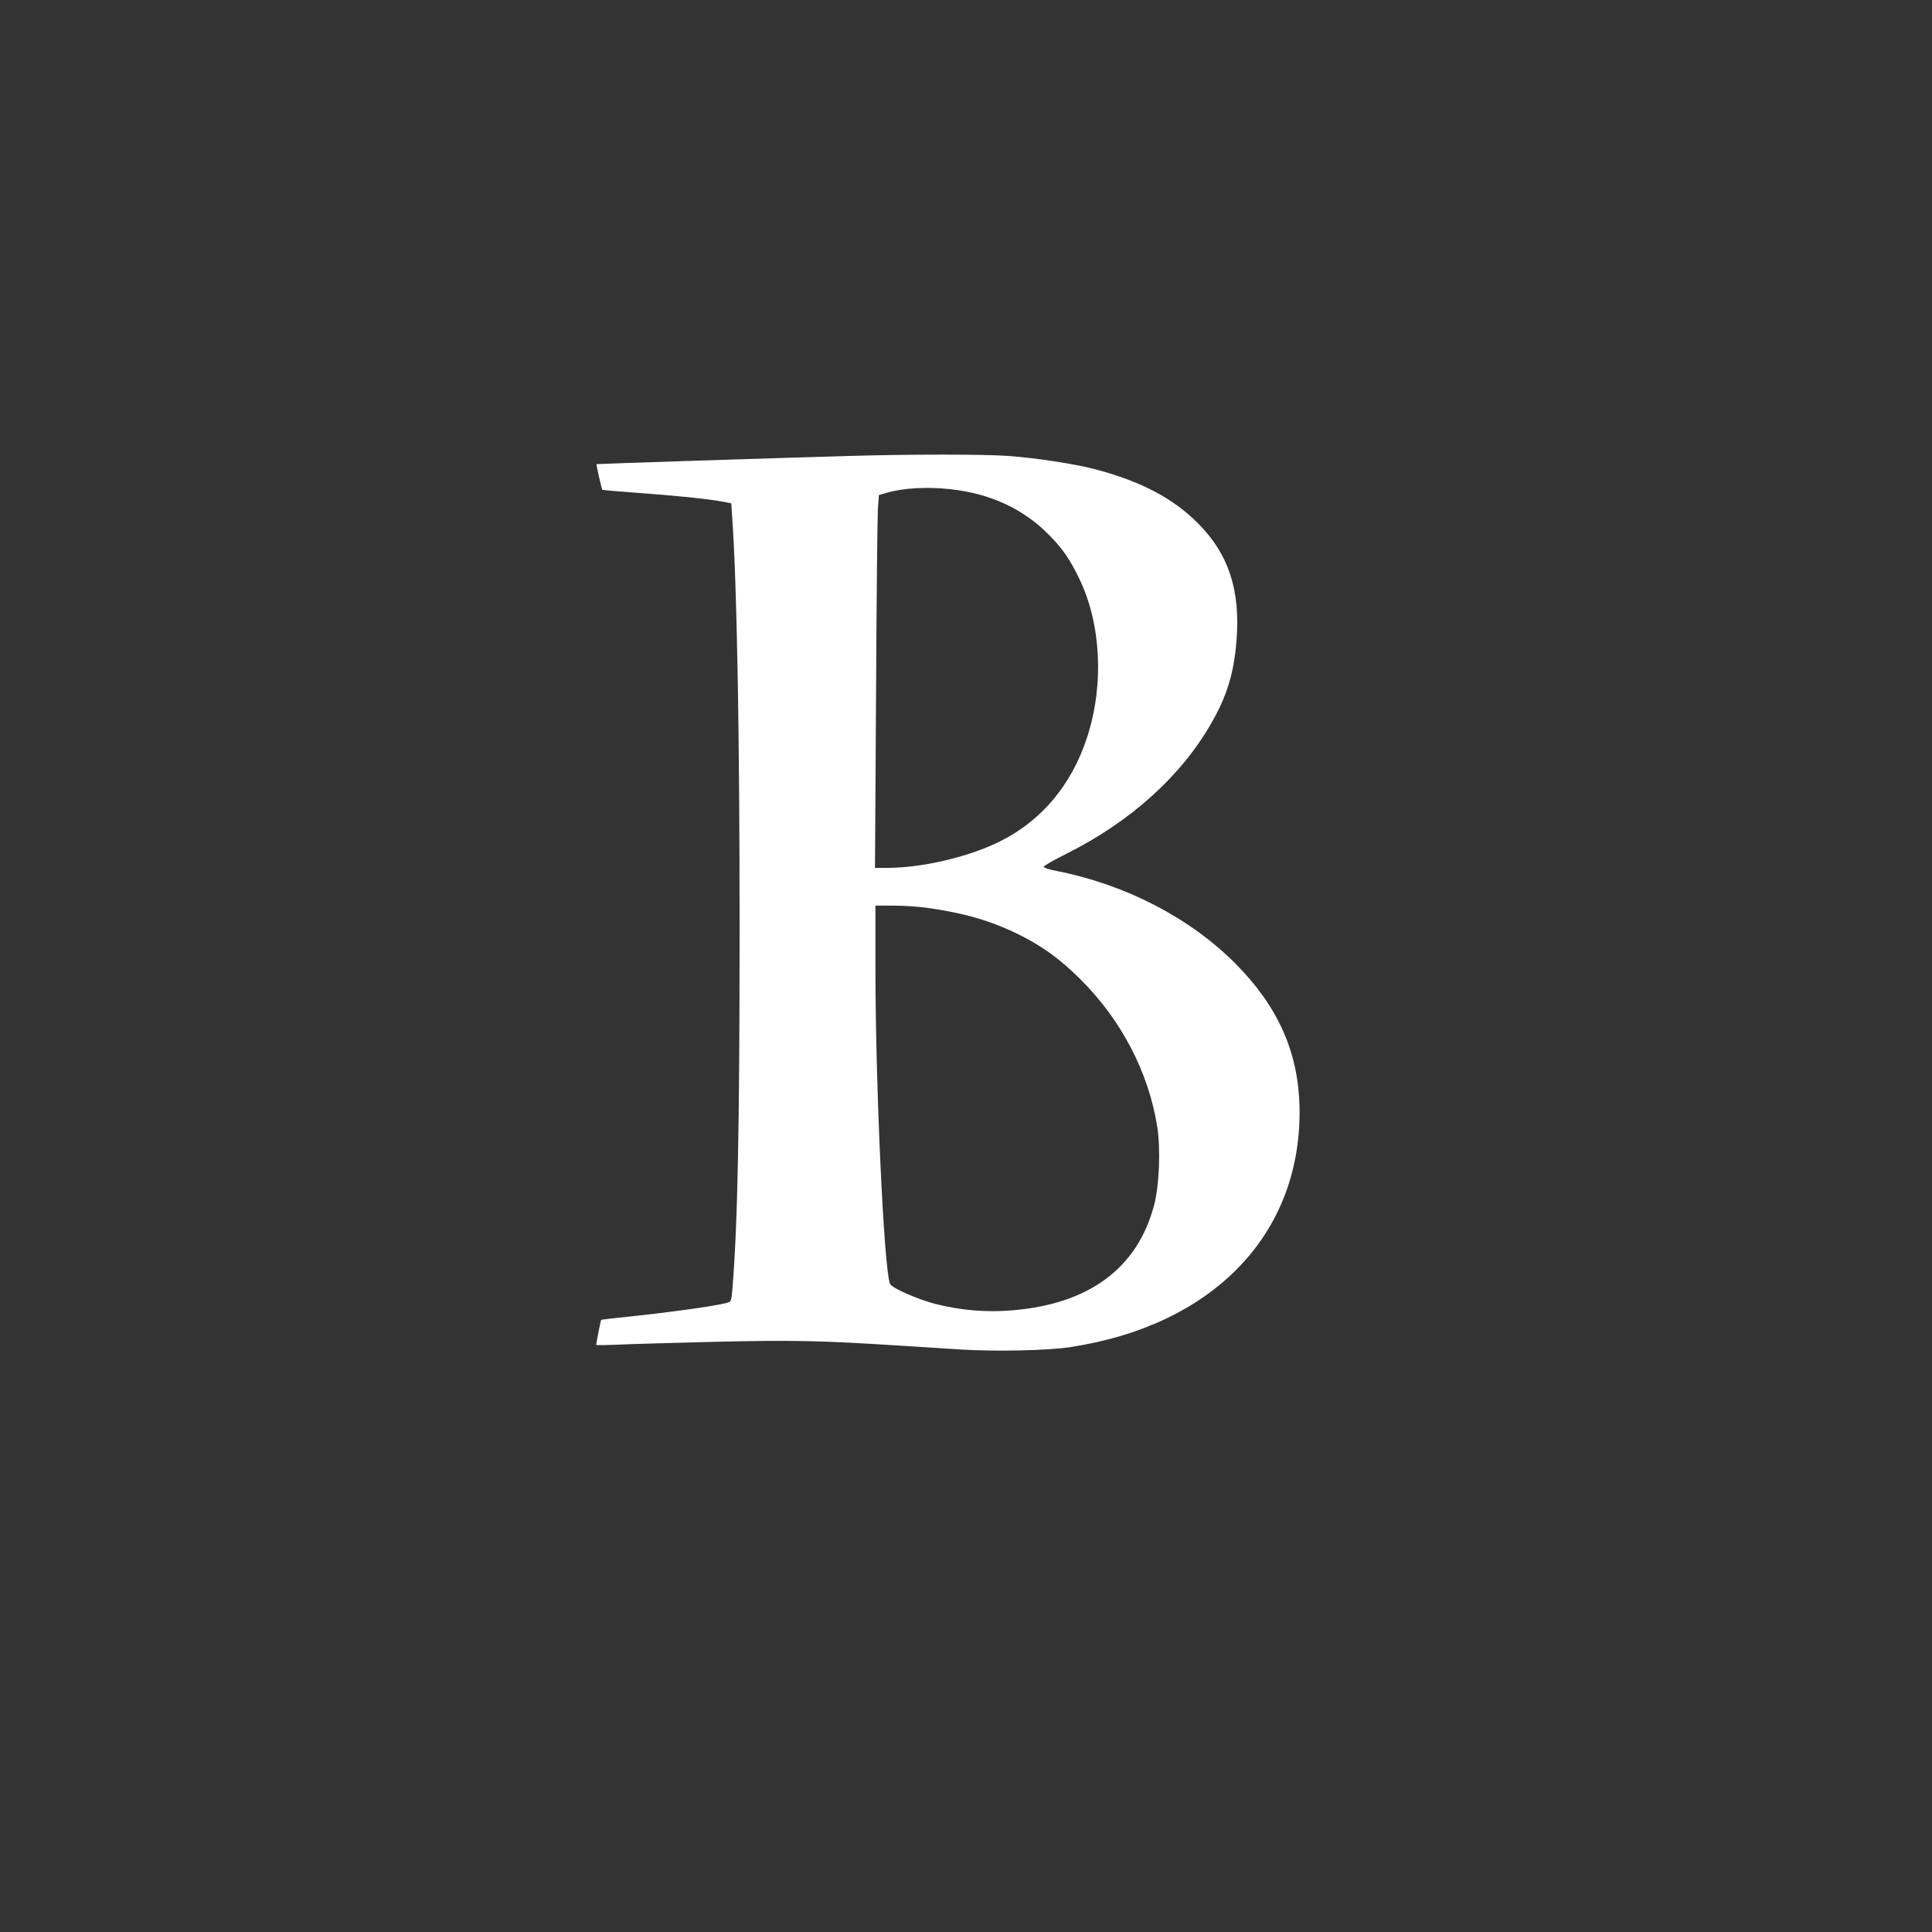 <?xml version="1.0" standalone="no"?>
<!DOCTYPE svg PUBLIC "-//W3C//DTD SVG 20010904//EN"
 "http://www.w3.org/TR/2001/REC-SVG-20010904/DTD/svg10.dtd">
<svg version="1.0" xmlns="http://www.w3.org/2000/svg"
 width="1280pt" height="1280pt" viewBox="0 0 1280 1280"
 preserveAspectRatio="xMidYMid meet">
<rect x="0" y="0" width="1280" height="1280" fill="#333333" stroke="none"/>
<g transform="translate(0,1280) scale(0.1,-0.1)"
fill="#ffffff" stroke="none">
<path d="M5620 9779 c-526 -15 -1665 -52 -1668 -54 -3 -3 34 -165 39 -170 2
-2 105 -11 229 -20 253 -18 475 -41 565 -58 l60 -12 6 -92 c31 -439 49 -1423
49 -2713 0 -1328 -13 -1984 -48 -2404 -7 -78 -8 -80 -37 -88 -79 -22 -410 -67
-715 -98 -63 -7 -116 -13 -117 -14 -3 -2 -33 -156 -33 -166 0 -3 62 -2 137 1
76 4 364 12 640 19 518 12 700 9 1233 -25 124 -8 308 -20 409 -26 233 -14 569
-7 721 16 939 142 1520 737 1520 1556 0 380 -134 692 -425 985 -300 302 -726
523 -1182 613 -49 9 -88 22 -88 28 0 7 68 46 151 87 424 212 760 515 960 866
103 179 149 331 166 544 27 333 -51 573 -252 776 -166 168 -380 281 -684 361
-138 36 -386 74 -572 88 -154 12 -664 12 -1064 0z m676 -220 c266 -29 484
-130 654 -303 91 -92 138 -161 202 -293 143 -298 163 -698 52 -1043 -104 -324
-312 -569 -601 -705 -203 -97 -499 -164 -722 -165 l-84 0 7 1138 c3 625 9
1181 12 1235 l7 97 51 15 c109 32 272 41 422 24z m-151 -2774 c243 -34 418
-85 600 -174 158 -78 275 -162 410 -296 273 -270 454 -617 512 -979 23 -150
14 -389 -21 -521 -110 -416 -429 -654 -937 -696 -173 -15 -337 -1 -508 41
-121 31 -294 107 -305 135 -40 106 -96 1314 -96 2093 l0 412 123 0 c67 0 167
-7 222 -15z"/>
</g>
</svg>
